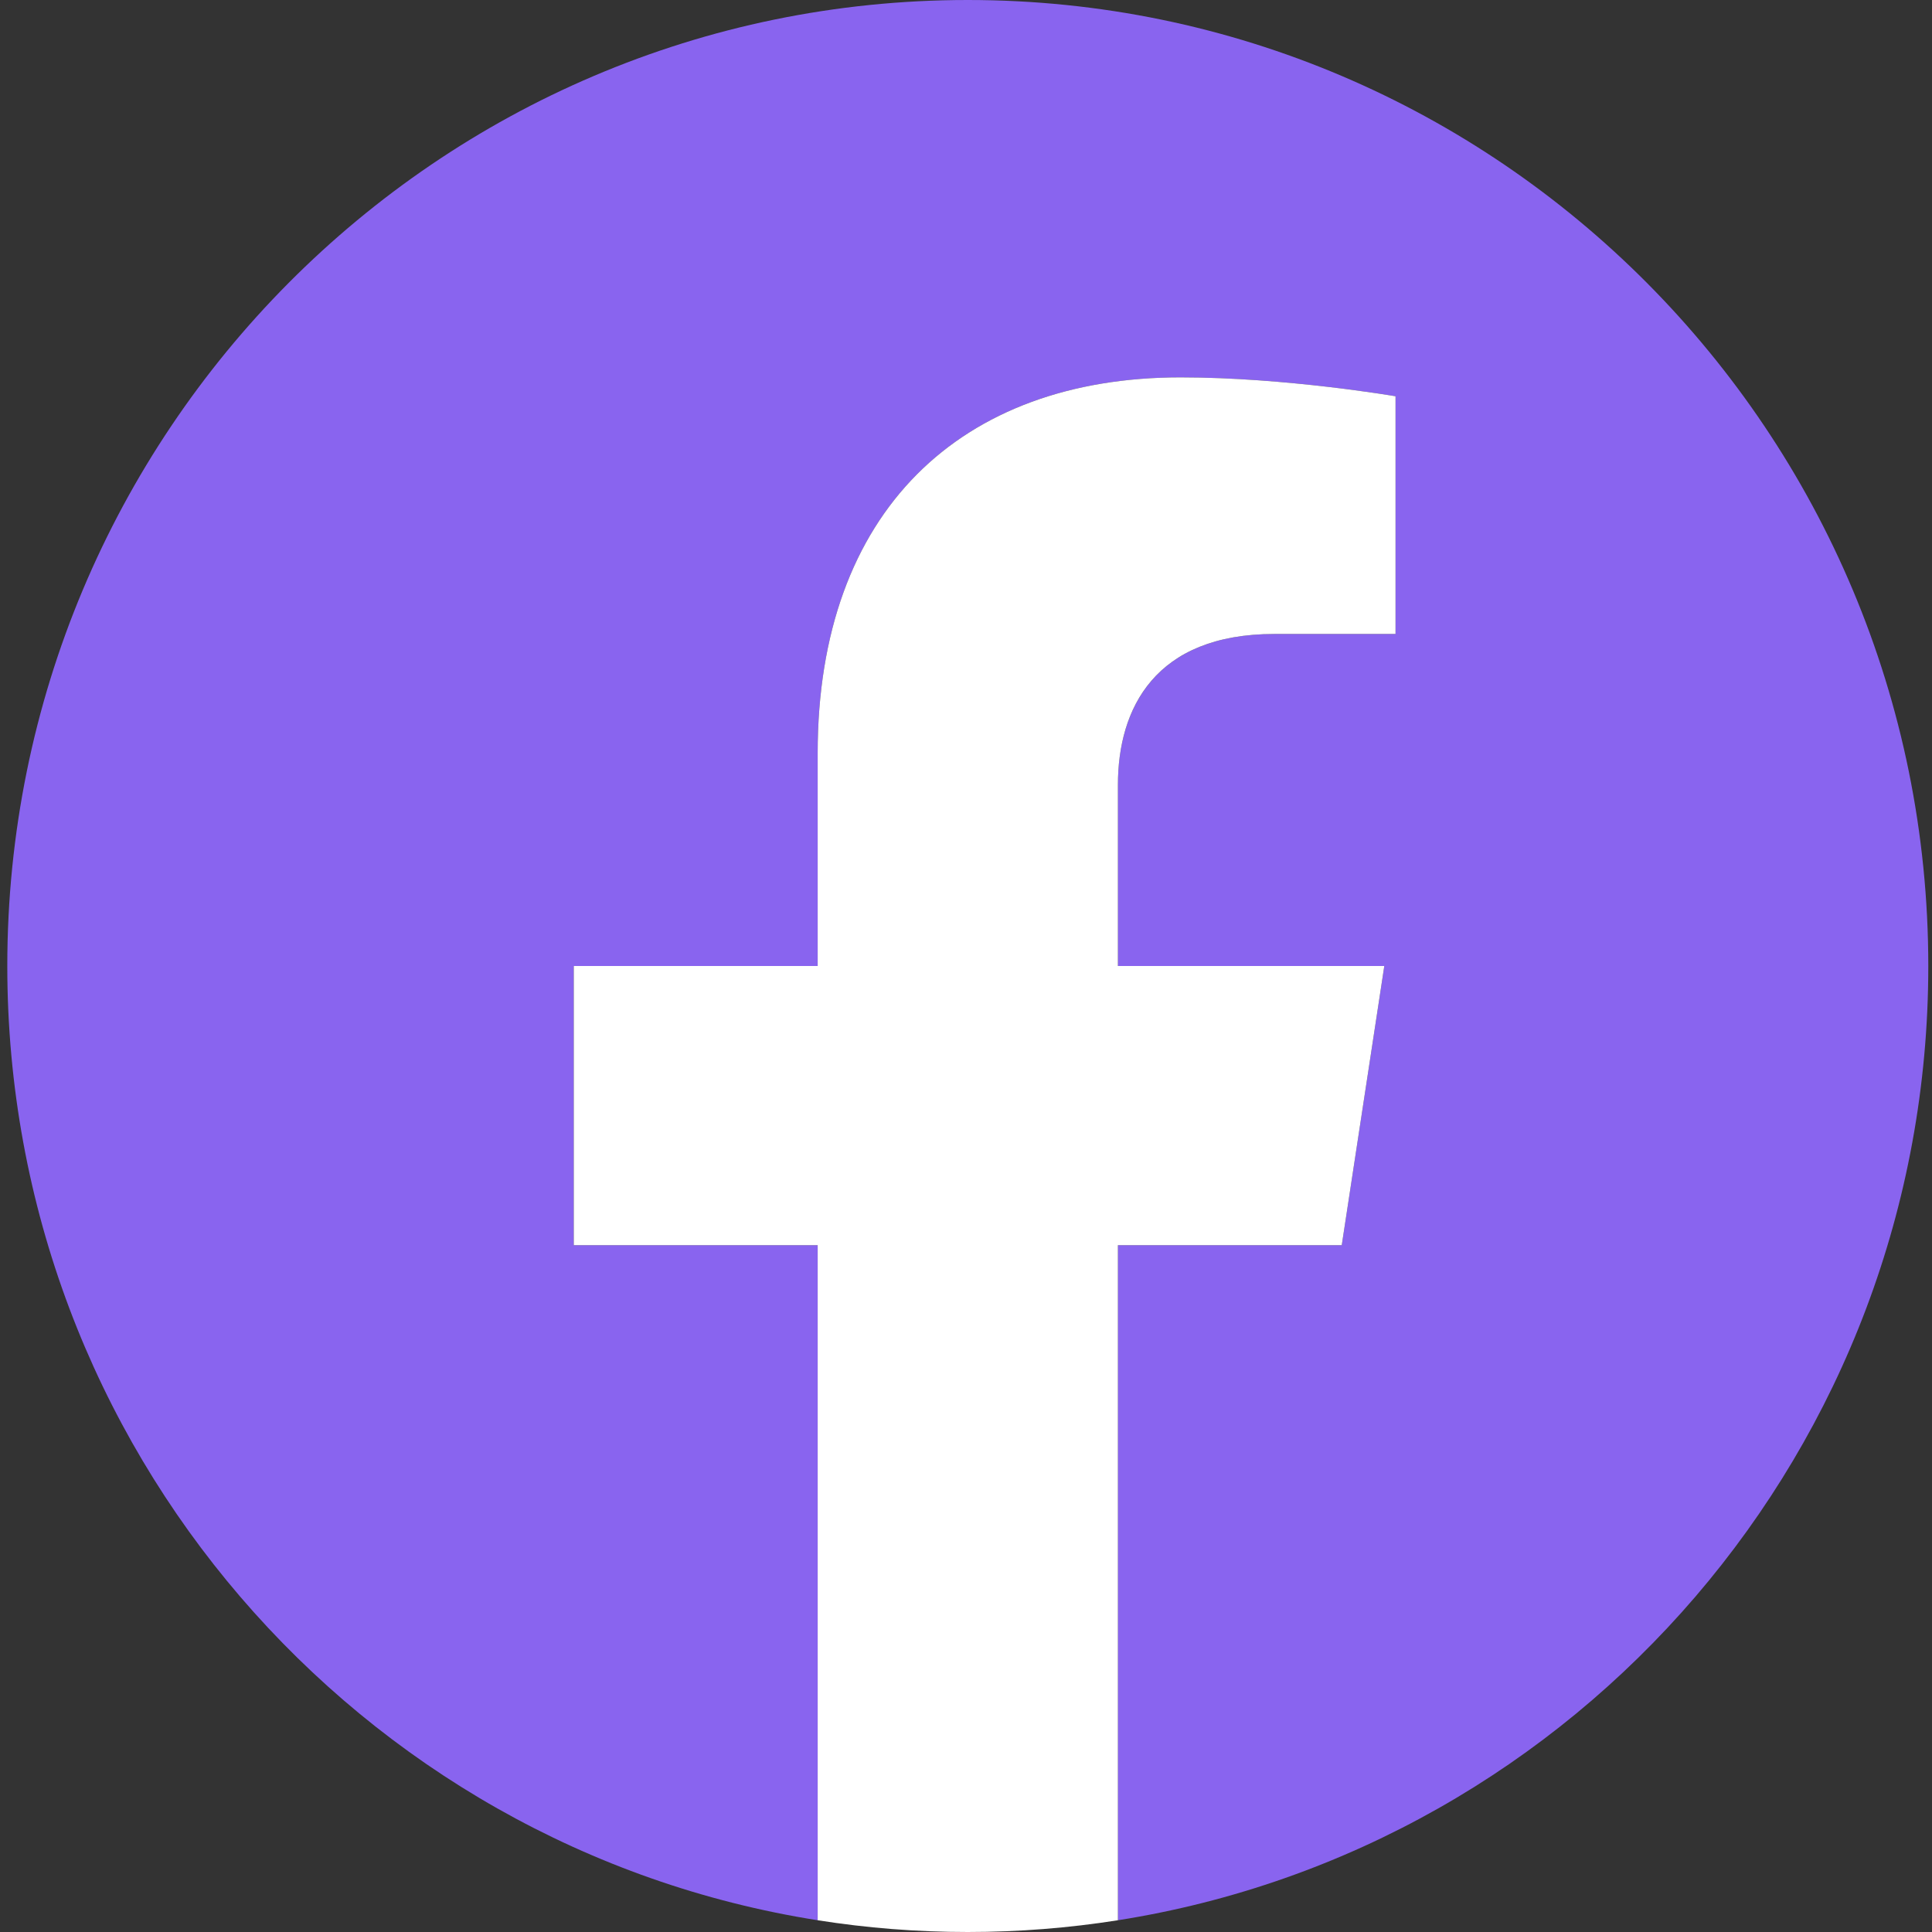 <svg width="49" height="49" viewBox="0 0 49 49" fill="none" xmlns="http://www.w3.org/2000/svg">
<rect x="0" y="0" width="49" height="49" fill="#333333" stroke="none"/>
<path d="M48.906 24.5C48.906 10.969 37.999 0 24.545 0C11.091 0 0.185 10.969 0.185 24.5C0.185 36.728 9.092 46.866 20.738 48.702V31.581H14.552V24.5H20.738V19.103C20.738 12.961 24.376 9.571 29.941 9.571C32.608 9.571 35.394 10.05 35.394 10.05V16.079H32.323C29.298 16.079 28.353 17.967 28.353 19.905V24.5H35.109L34.03 31.581H28.353V48.702C39.999 46.866 48.906 36.728 48.906 24.5Z" fill="#8964EF"/>
<path d="M34.03 31.581L35.109 24.5H28.353V19.905C28.353 17.967 29.295 16.079 32.323 16.079H35.394V10.05C35.394 10.05 32.608 9.571 29.941 9.571C24.376 9.571 20.738 12.961 20.738 19.103V24.5H14.552V31.581H20.738V48.702C21.979 48.898 23.25 49 24.545 49C25.841 49 27.111 48.898 28.353 48.702V31.581H34.03Z" fill="white"/>
</svg>
